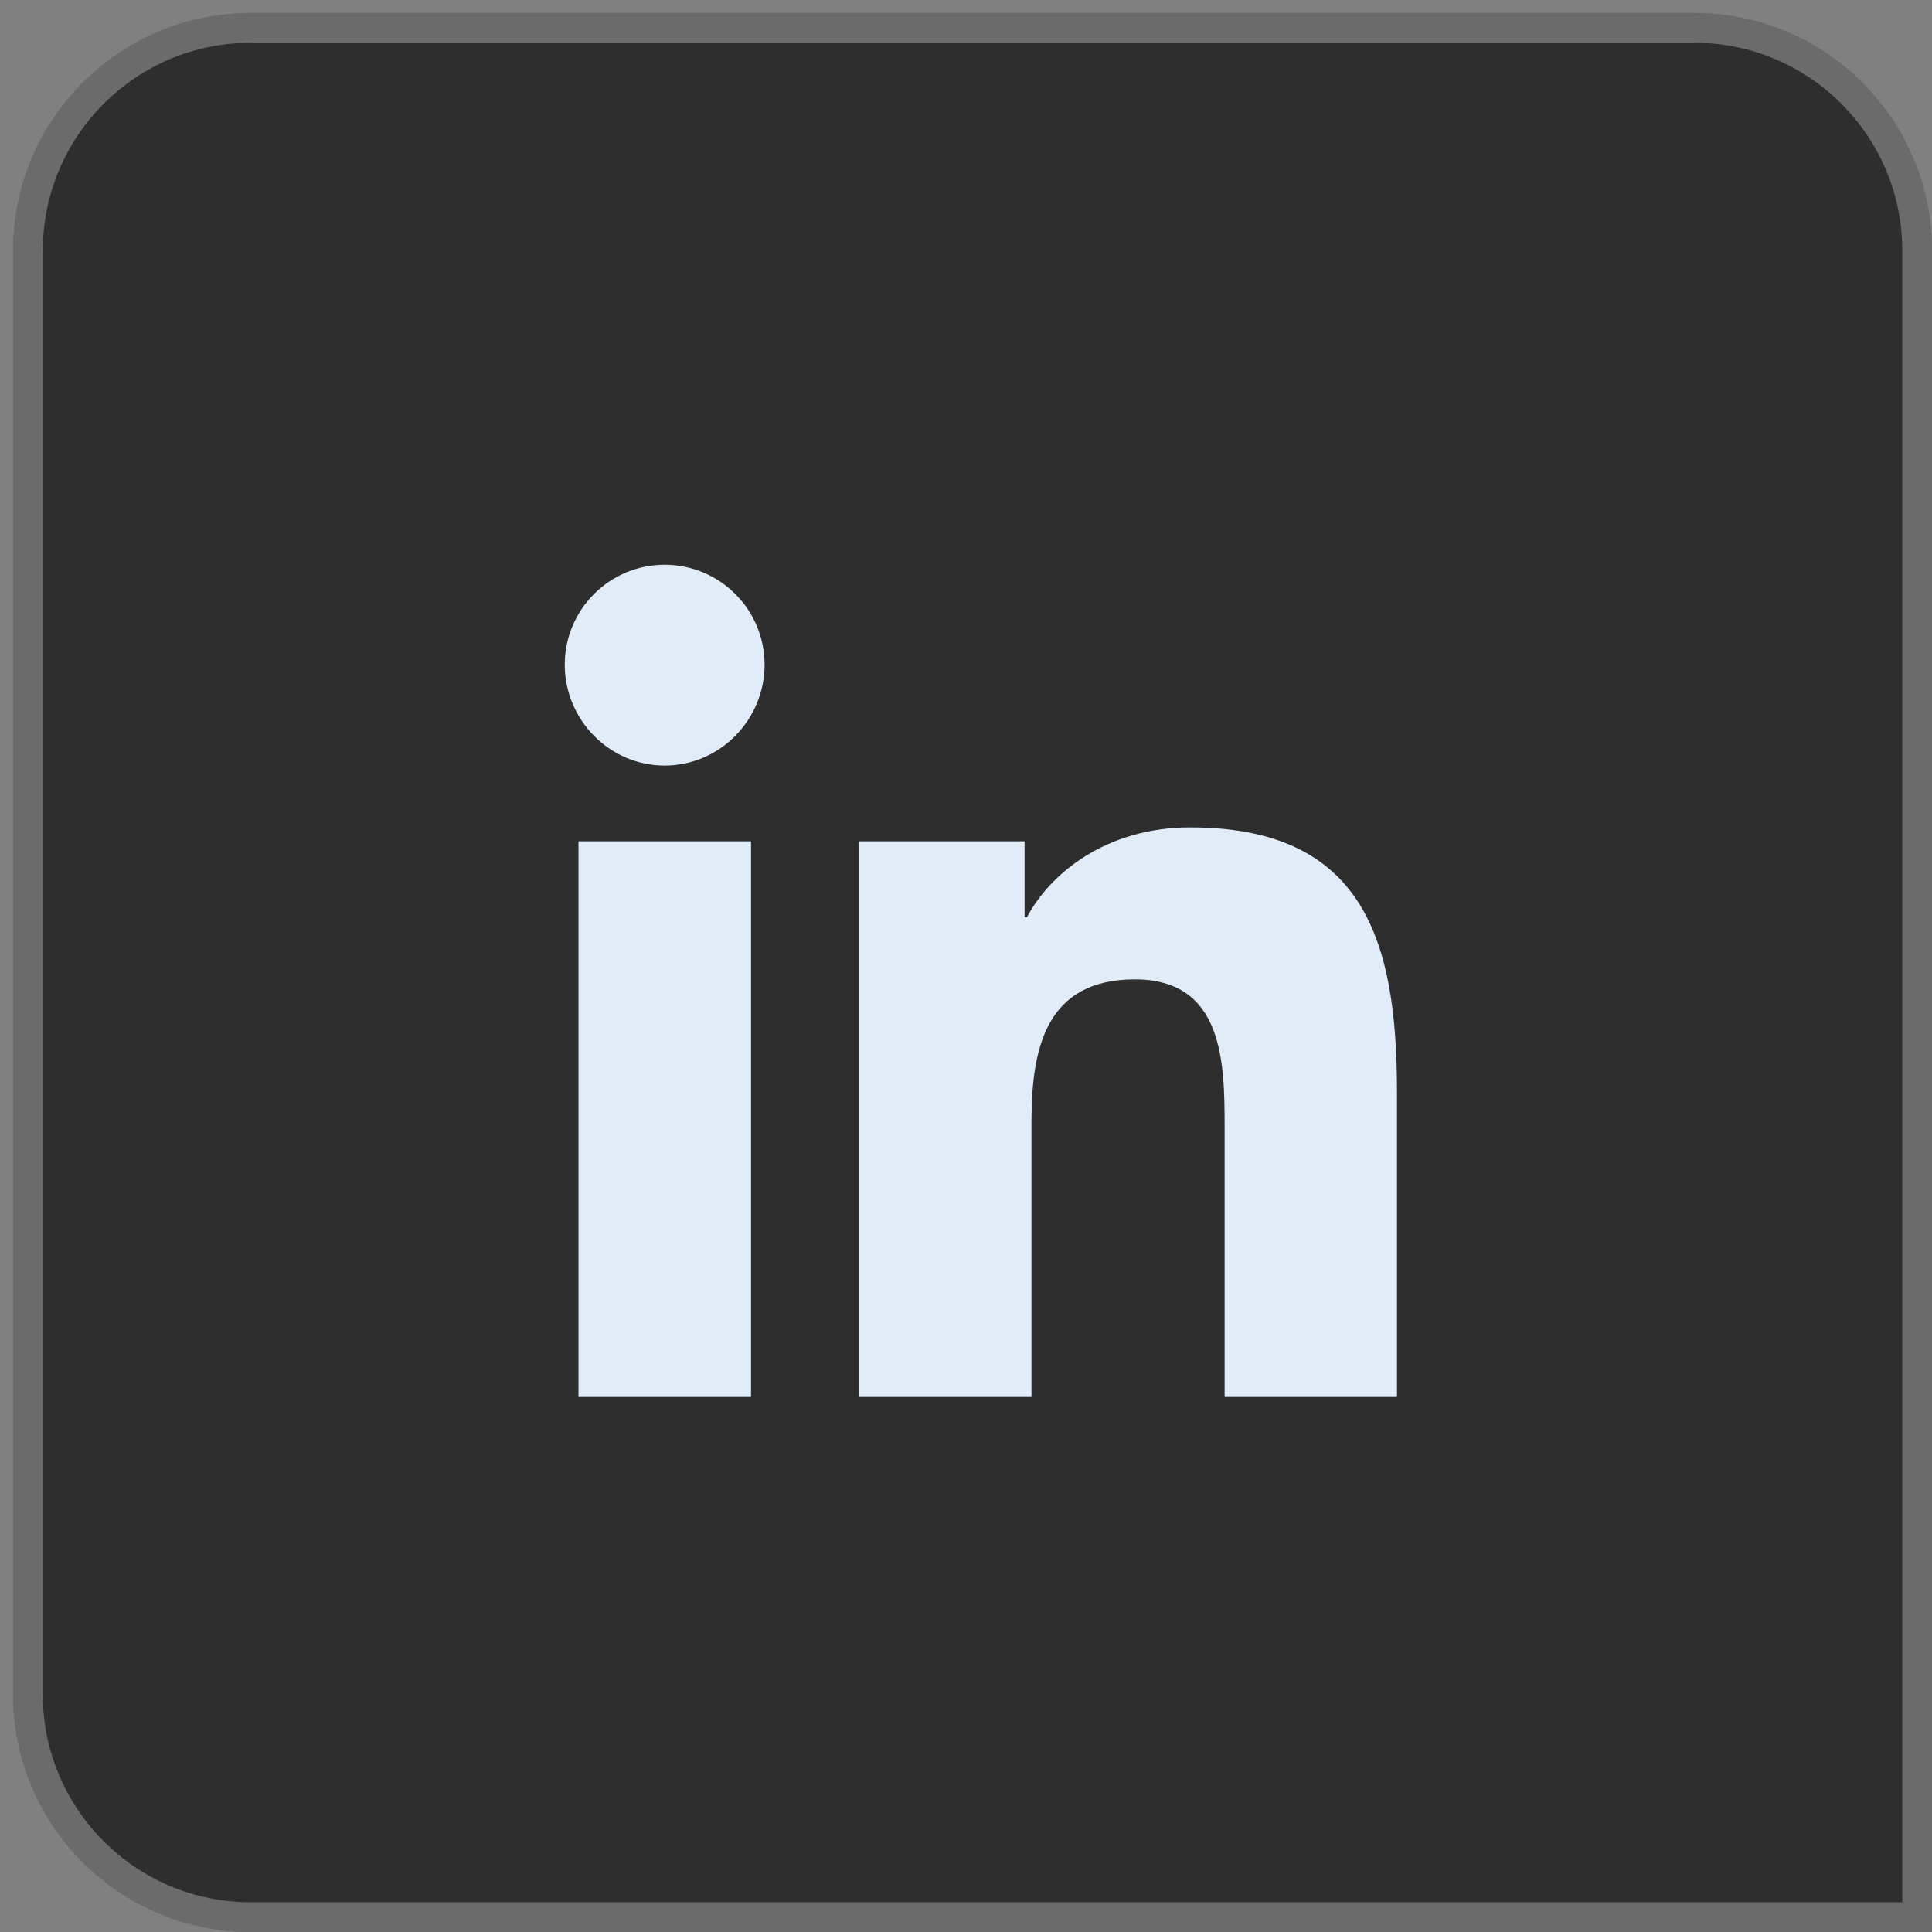 <svg width="65" height="65" viewBox="0 0 65 65" fill="none" xmlns="http://www.w3.org/2000/svg">
<rect x="0" y="0" width="65" height="65" fill="#808080" stroke="none"/>
<path d="M0.44 8.439C0.44 4.021 4.021 0.439 8.44 0.439H57C61.418 0.439 65 4.021 65 8.439V65H8.44C4.021 65 0.44 61.418 0.44 57V8.439Z" fill="#2E2E2E"/>
<path d="M8.44 0.939H57C61.142 0.939 64.5 4.297 64.5 8.439V64.5H8.44C4.297 64.5 0.94 61.142 0.94 57V8.439C0.94 4.297 4.297 0.939 8.44 0.939Z" stroke="white" stroke-opacity="0.29"/>
<path d="M25.267 47H19.462V28.306H25.267V47ZM22.362 25.756C20.506 25.756 19 24.218 19 22.362C19 21.47 19.354 20.615 19.985 19.985C20.615 19.354 21.47 19 22.362 19C23.253 19 24.109 19.354 24.739 19.985C25.37 20.615 25.724 21.47 25.724 22.362C25.724 24.218 24.218 25.756 22.362 25.756ZM46.994 47H41.201V37.9C41.201 35.731 41.157 32.95 38.183 32.95C35.165 32.95 34.703 35.306 34.703 37.743V47H28.904V28.306H34.471V30.856H34.553C35.328 29.387 37.221 27.837 40.045 27.837C45.92 27.837 47 31.706 47 36.731V47H46.994Z" fill="#E1ECF9"/>
</svg>
